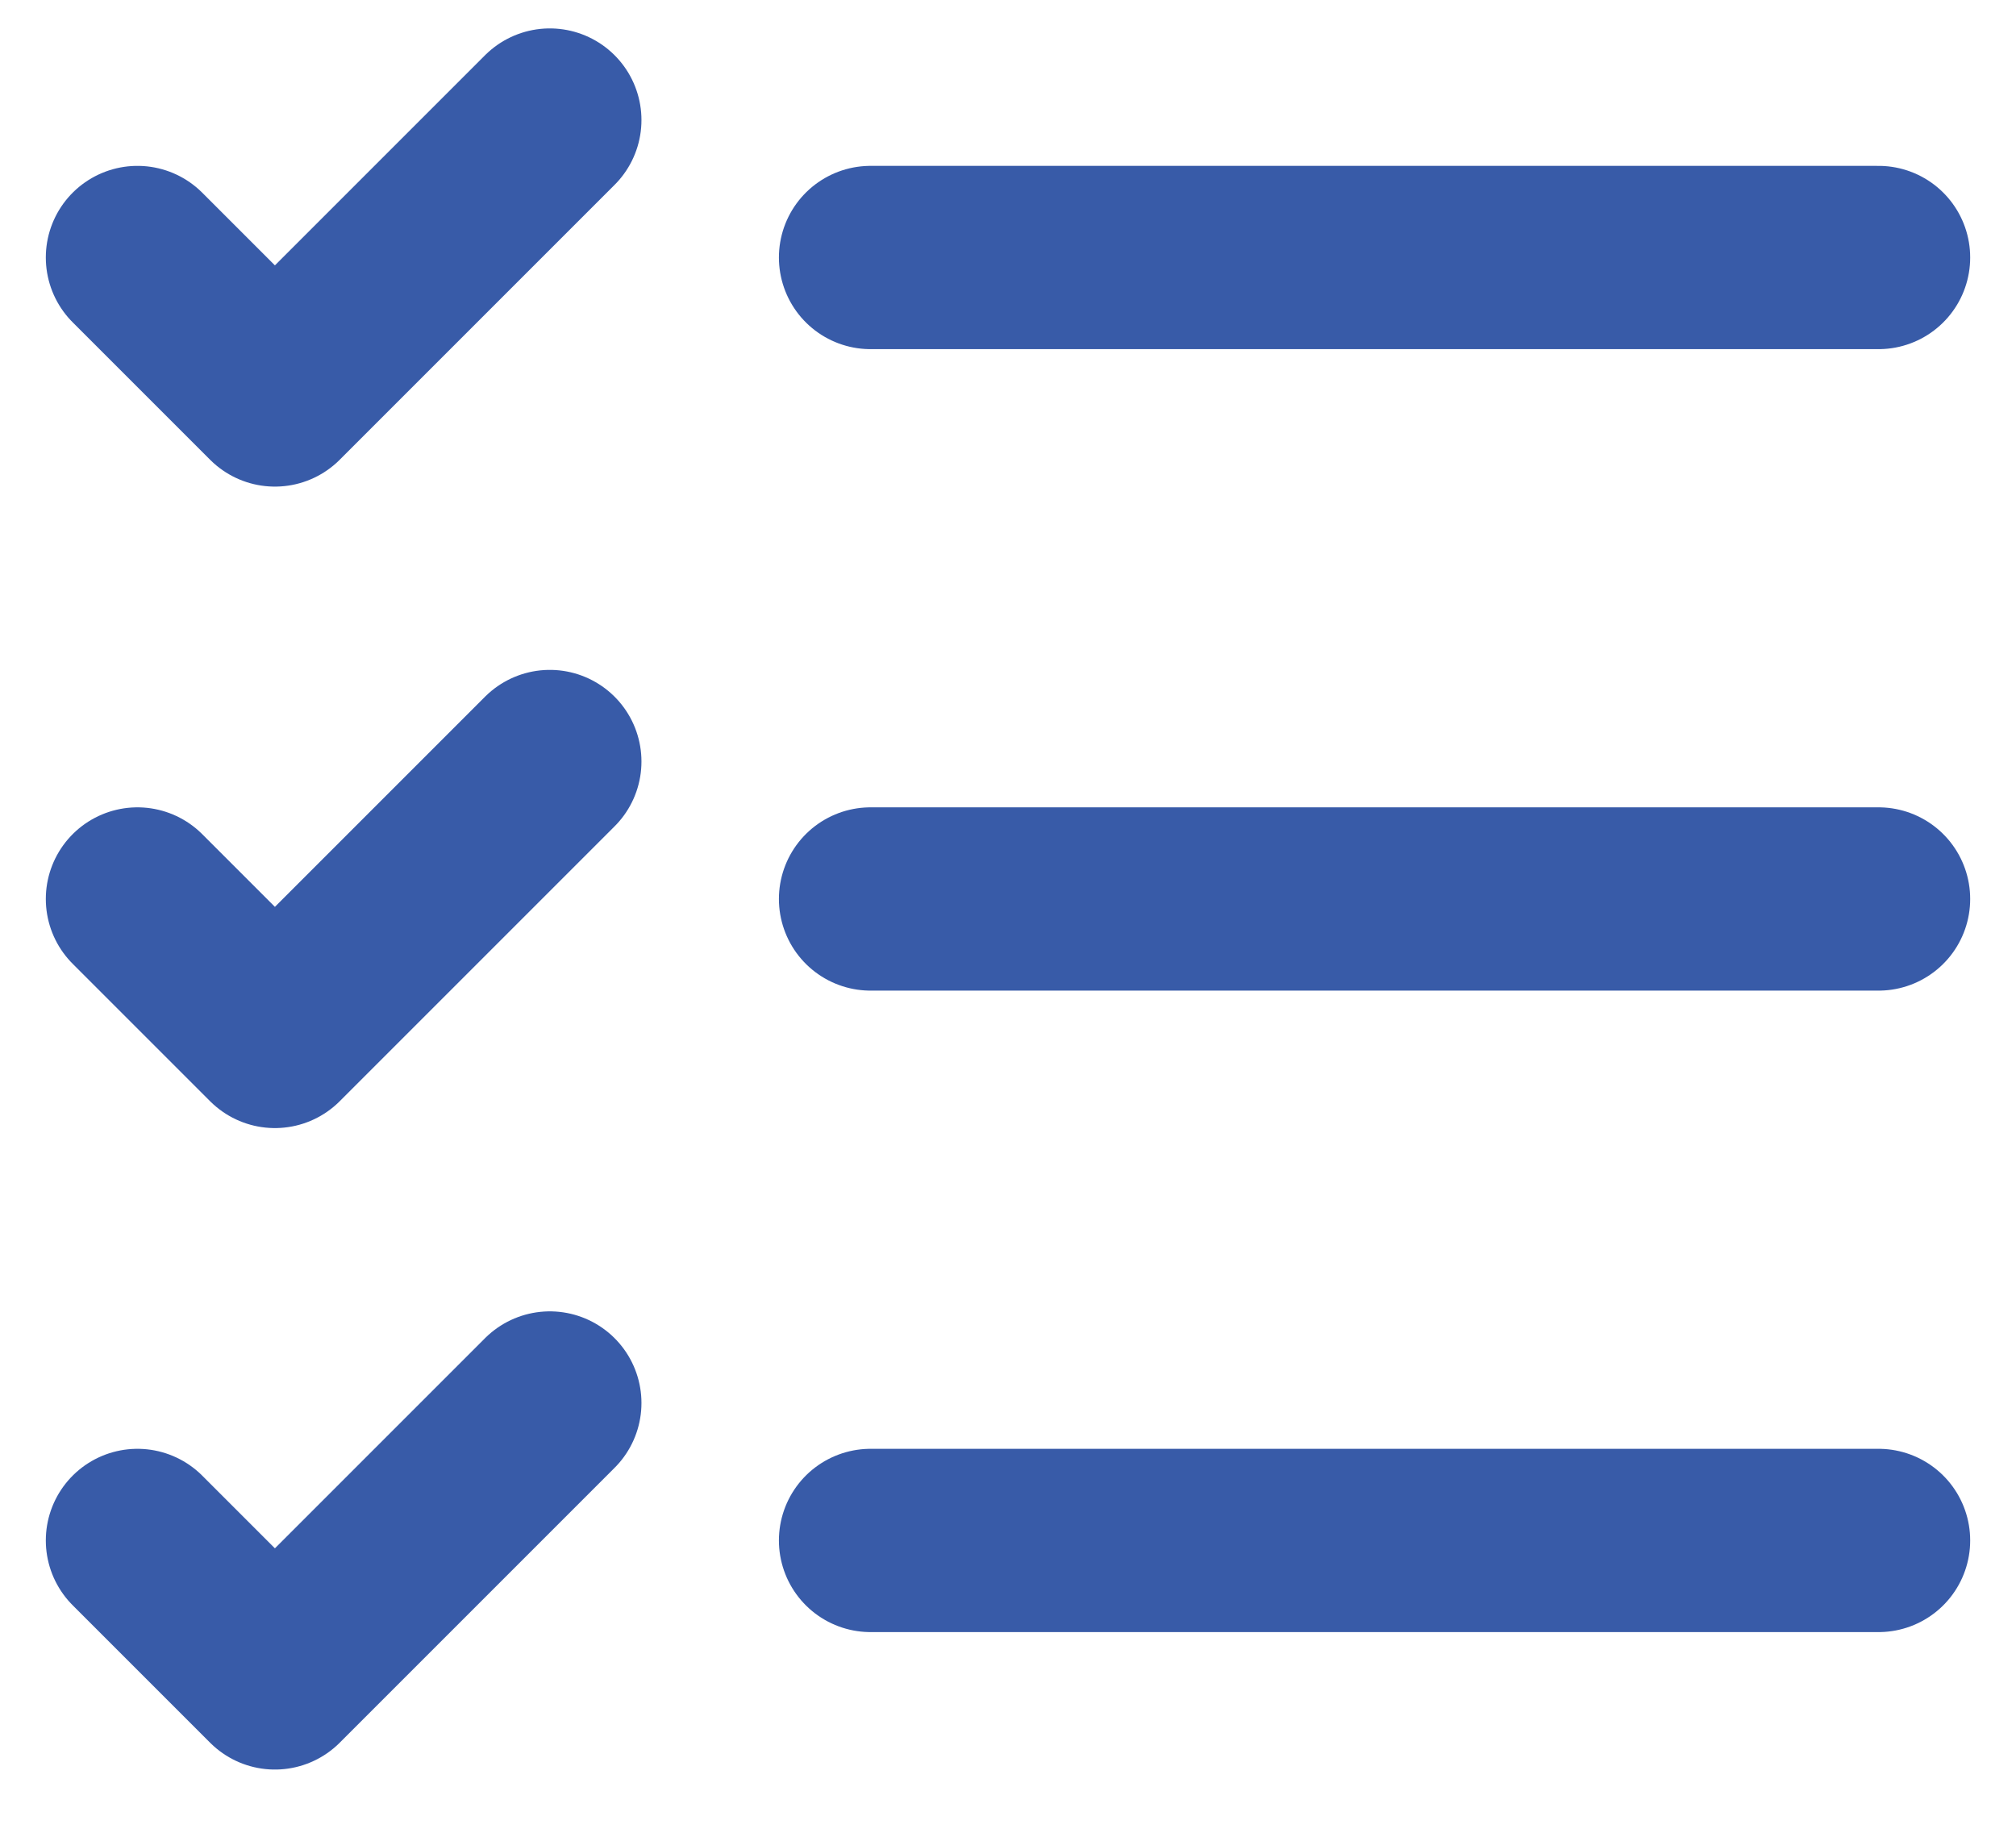 <svg width="22" height="20" viewBox="0 0 22 20" fill="none" xmlns="http://www.w3.org/2000/svg">
<path d="M1.5 2.81L3 4.31L6 1.31" stroke="#385BA8" stroke-width="2" stroke-linecap="round" stroke-linejoin="round"/>
<path d="M1.5 9.81L3 11.31L6 8.31" stroke="#385BA8" stroke-width="2" stroke-linecap="round" stroke-linejoin="round"/>
<path d="M1.5 16.81L3 18.31L6 15.31" stroke="#385BA8" stroke-width="2" stroke-linecap="round" stroke-linejoin="round"/>
<path d="M9.5 9.81H20.5" stroke="#385BA8" stroke-width="2" stroke-linecap="round" stroke-linejoin="round"/>
<path d="M9.5 16.81H20.5" stroke="#385BA8" stroke-width="2" stroke-linecap="round" stroke-linejoin="round"/>
<path d="M9.5 2.81H20.5" stroke="#385BA8" stroke-width="2" stroke-linecap="round" stroke-linejoin="round"/>
</svg>
